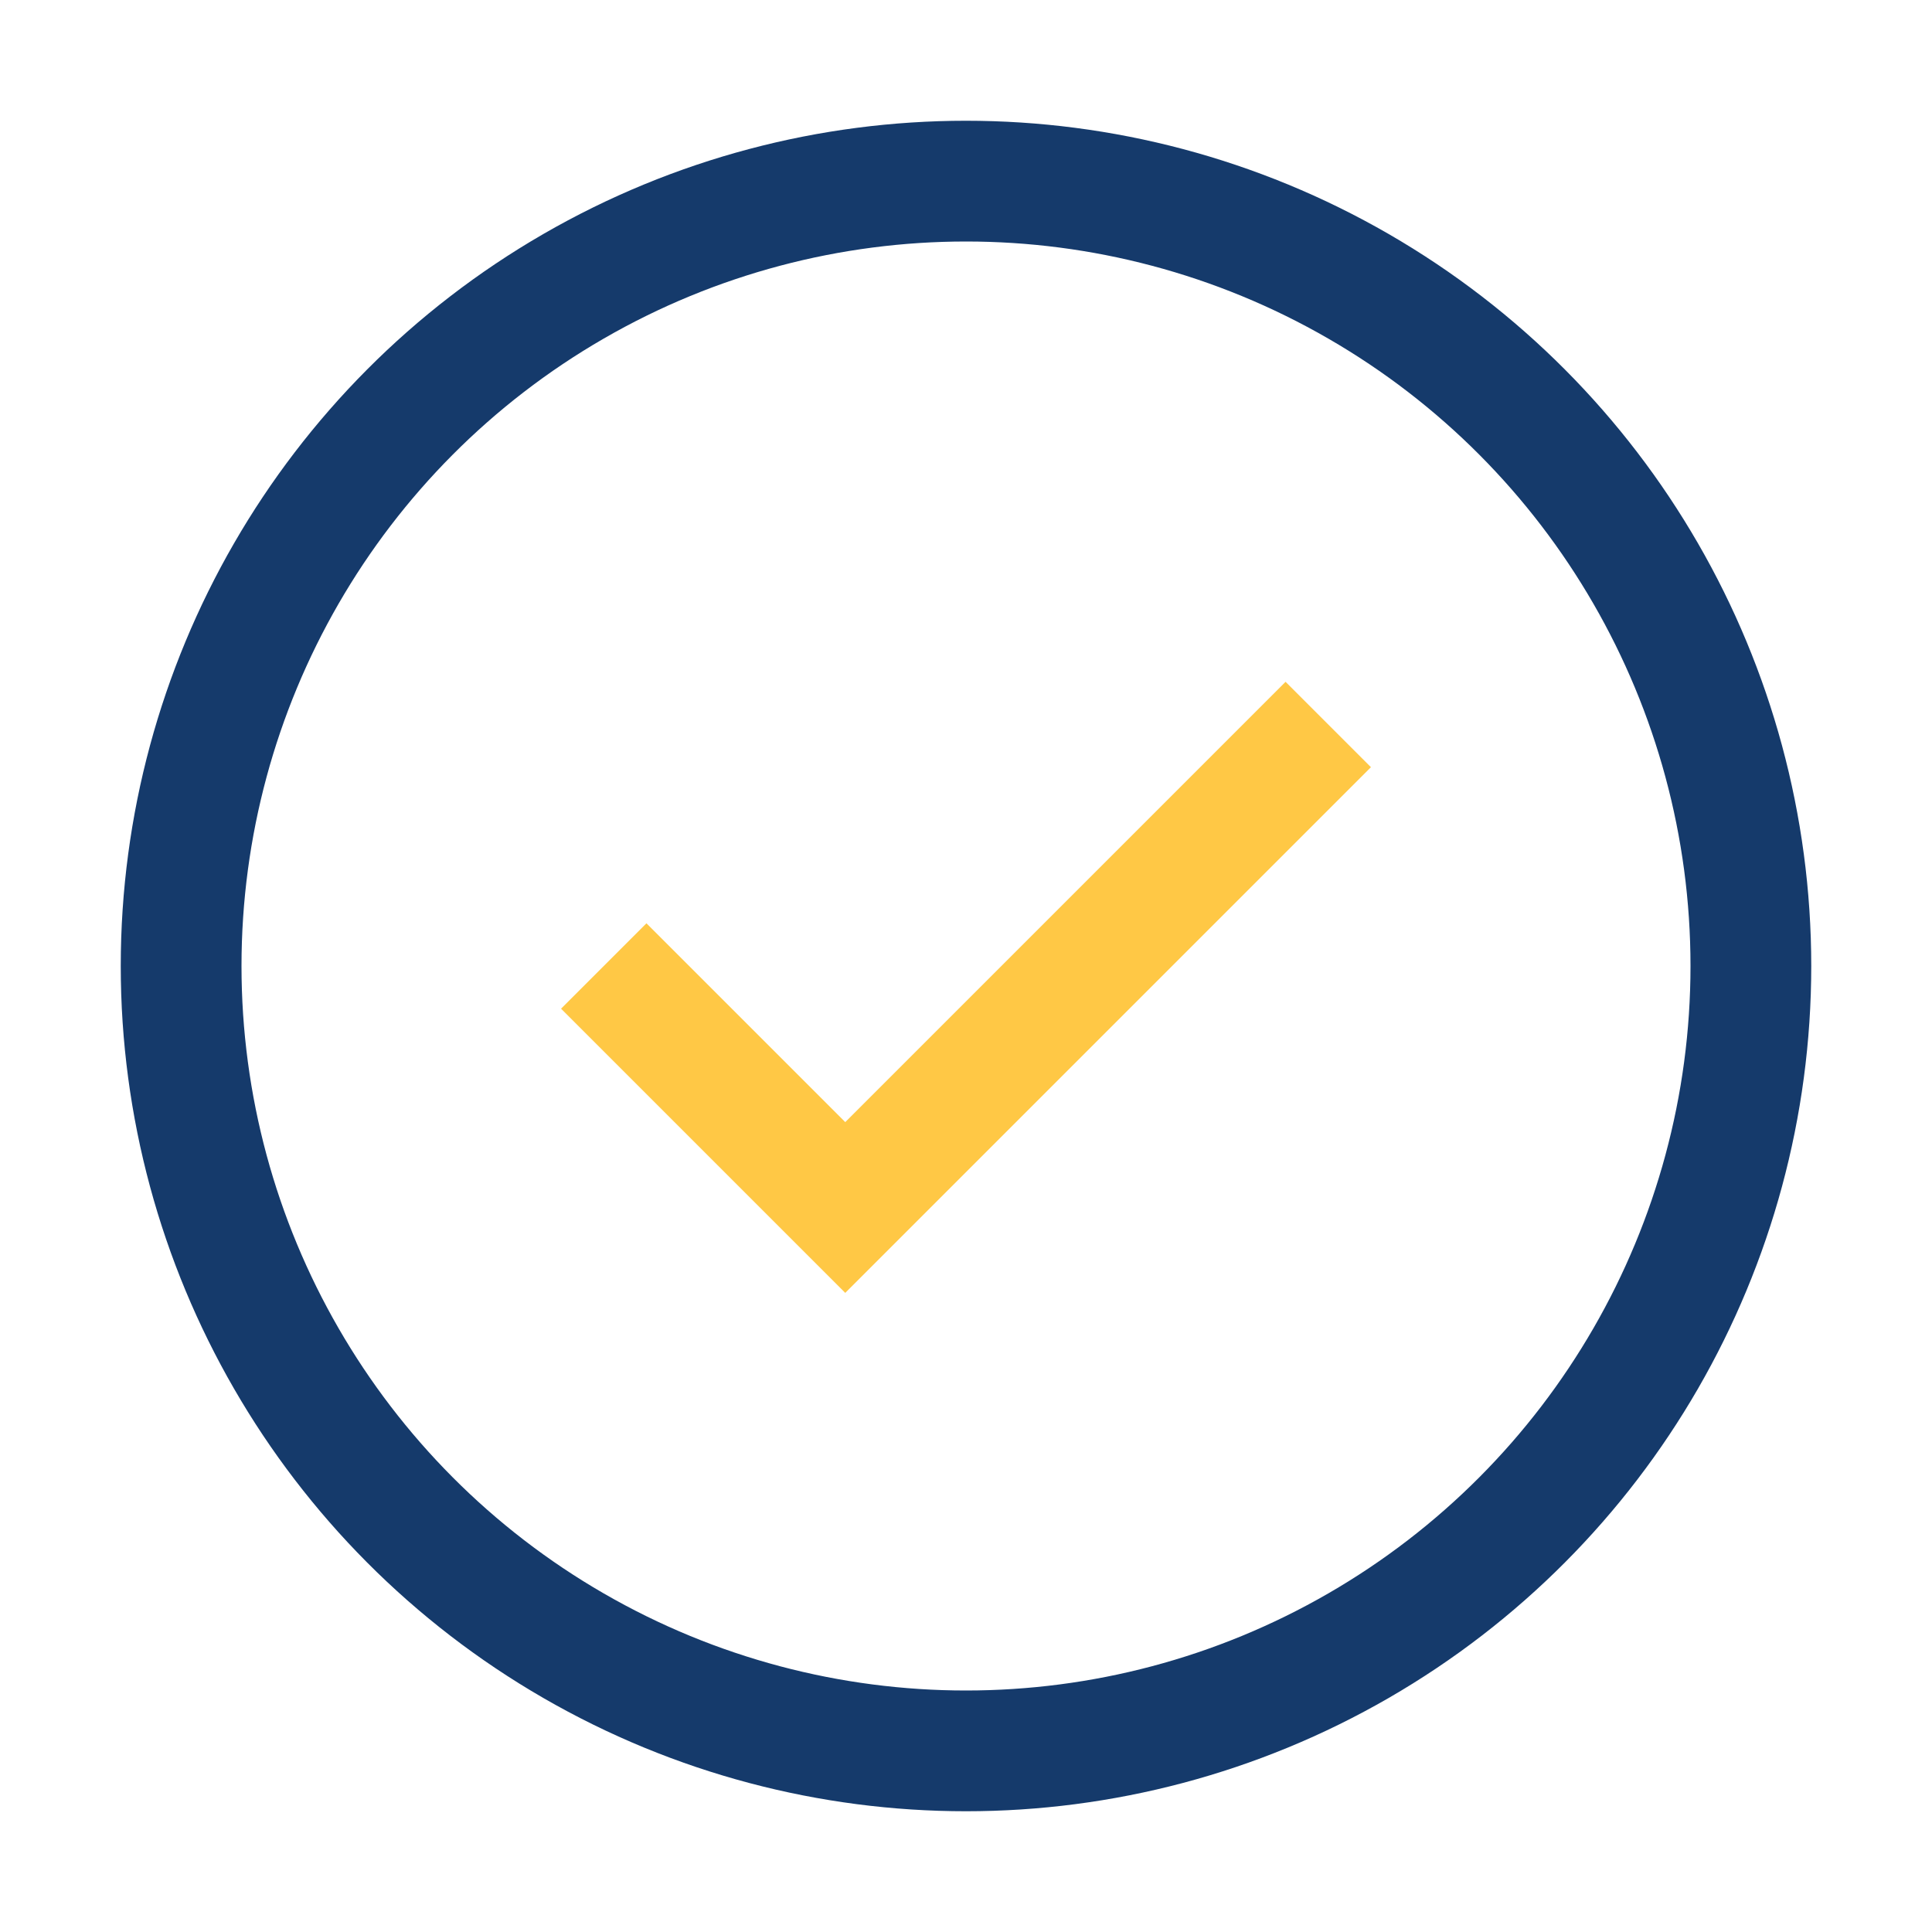 <?xml version="1.0" encoding="UTF-8"?>
<svg xmlns="http://www.w3.org/2000/svg" width="32" height="32" viewBox="0 0 32 32"><circle cx="16" cy="16" r="13" stroke="#153a6b" stroke-width="2" fill="none"/><path d="M10 16l4 4 8-8" stroke="#ffc845" stroke-width="2" fill="none"/></svg>